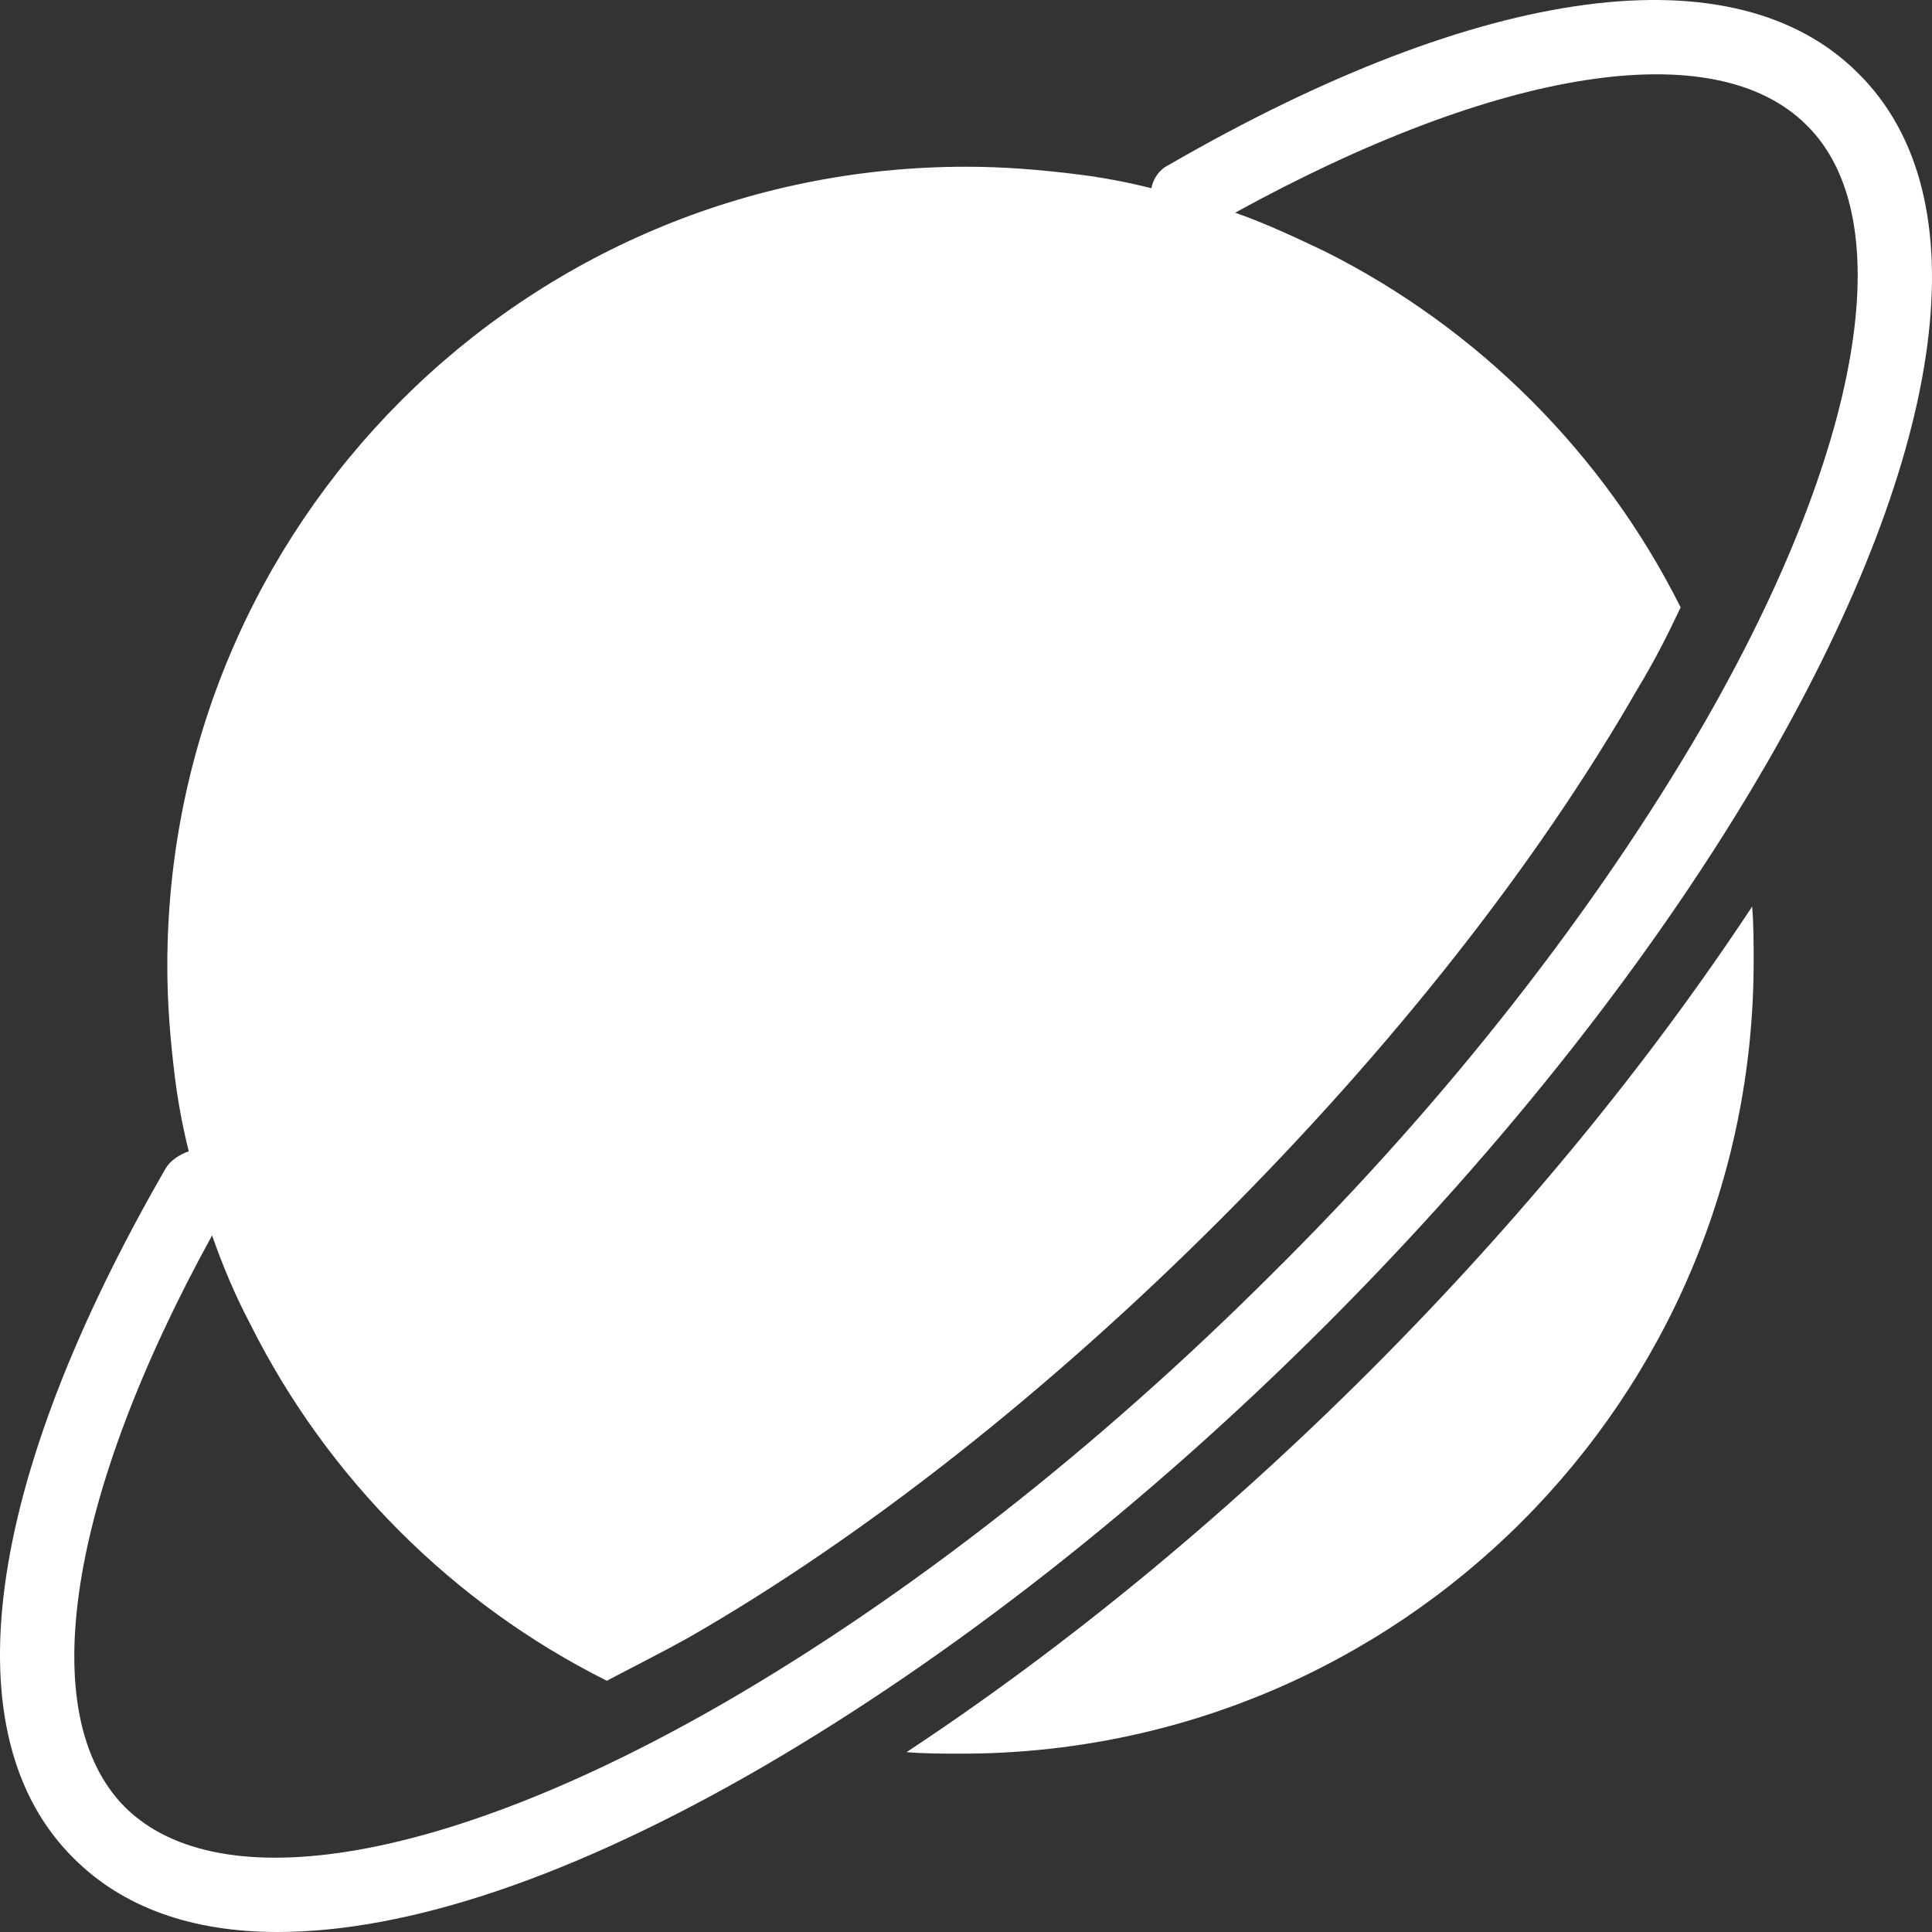 <svg xmlns="http://www.w3.org/2000/svg" xmlns:xlink="http://www.w3.org/1999/xlink" version="1.1" viewBox="35 35 130 130">
    <rect x="35" y="35" width="130" height="130" fill="#333333" stroke="none"/>
    <!-- Generator: Sketch 49 (51002) - http://www.bohemiancoding.com/sketch -->
    <title>logo-img-only</title>
    <desc>Created with Sketch.</desc>
    <defs/>
    <g id="Page-1" stroke="none" stroke-width="1" fill="none" fill-rule="evenodd">
        <g id="logo" transform="translate(35, 35)" fill="#FFFFFF">
            <g id="containerlessSvgTemplate">
                <g id="Group">
                    <path d="M92.212,92.212 C82.183,102.241 71.54,110.939 61,117.898 C62.228,118 63.456,118 64.684,118 C94.156,118 118,94.156 118,64.684 C118,63.456 118,62.228 117.898,61 C110.939,71.54 102.241,82.183 92.212,92.212 L92.212,92.212 Z M125.027,4.924 C116.776,-3.332 99.86,-1.165 78.612,11.116 C77.993,11.425 77.581,12.045 77.477,12.664 C75.827,12.251 74.177,11.941 72.526,11.735 C70.051,11.425 67.575,11.219 64.997,11.219 C35.291,11.219 11.258,35.264 11.258,64.985 C11.258,67.565 11.464,70.042 11.774,72.519 C11.98,74.17 12.289,75.821 12.702,77.472 C12.083,77.679 11.464,78.091 11.155,78.607 C-1.12,99.866 -3.389,116.791 4.966,125.046 C8.267,128.349 12.908,130 18.684,130 C27.452,130 38.591,126.285 51.382,118.855 C63.965,111.528 77.065,101.311 89.236,89.134 C101.304,77.059 111.619,63.953 118.942,51.26 C131.113,30.104 133.382,13.18 125.027,4.924 L125.027,4.924 Z M114.637,48.721 C107.505,61.017 97.582,73.83 85.695,85.61 C73.808,97.492 61.094,107.412 48.794,114.542 C30.188,125.288 14.787,127.975 8.378,121.568 C2.279,115.368 4.553,100.799 14.27,83.13 C14.993,85.196 15.82,87.159 16.854,89.123 C22.022,99.456 30.498,107.929 40.834,113.095 C42.592,112.165 44.452,111.235 46.313,110.202 C58.2,103.382 70.603,93.566 82.077,82.096 C93.654,70.523 103.37,58.227 110.192,46.344 C111.329,44.484 112.259,42.624 113.086,40.868 C107.918,30.535 99.442,22.062 89.106,16.895 C87.142,15.965 85.178,15.035 83.111,14.312 C100.786,4.599 115.36,2.223 121.562,8.422 C127.971,14.725 125.283,30.225 114.637,48.721 L114.637,48.721 Z" id="Shape"/>
                </g>
            </g>
        </g>
    </g>
</svg>